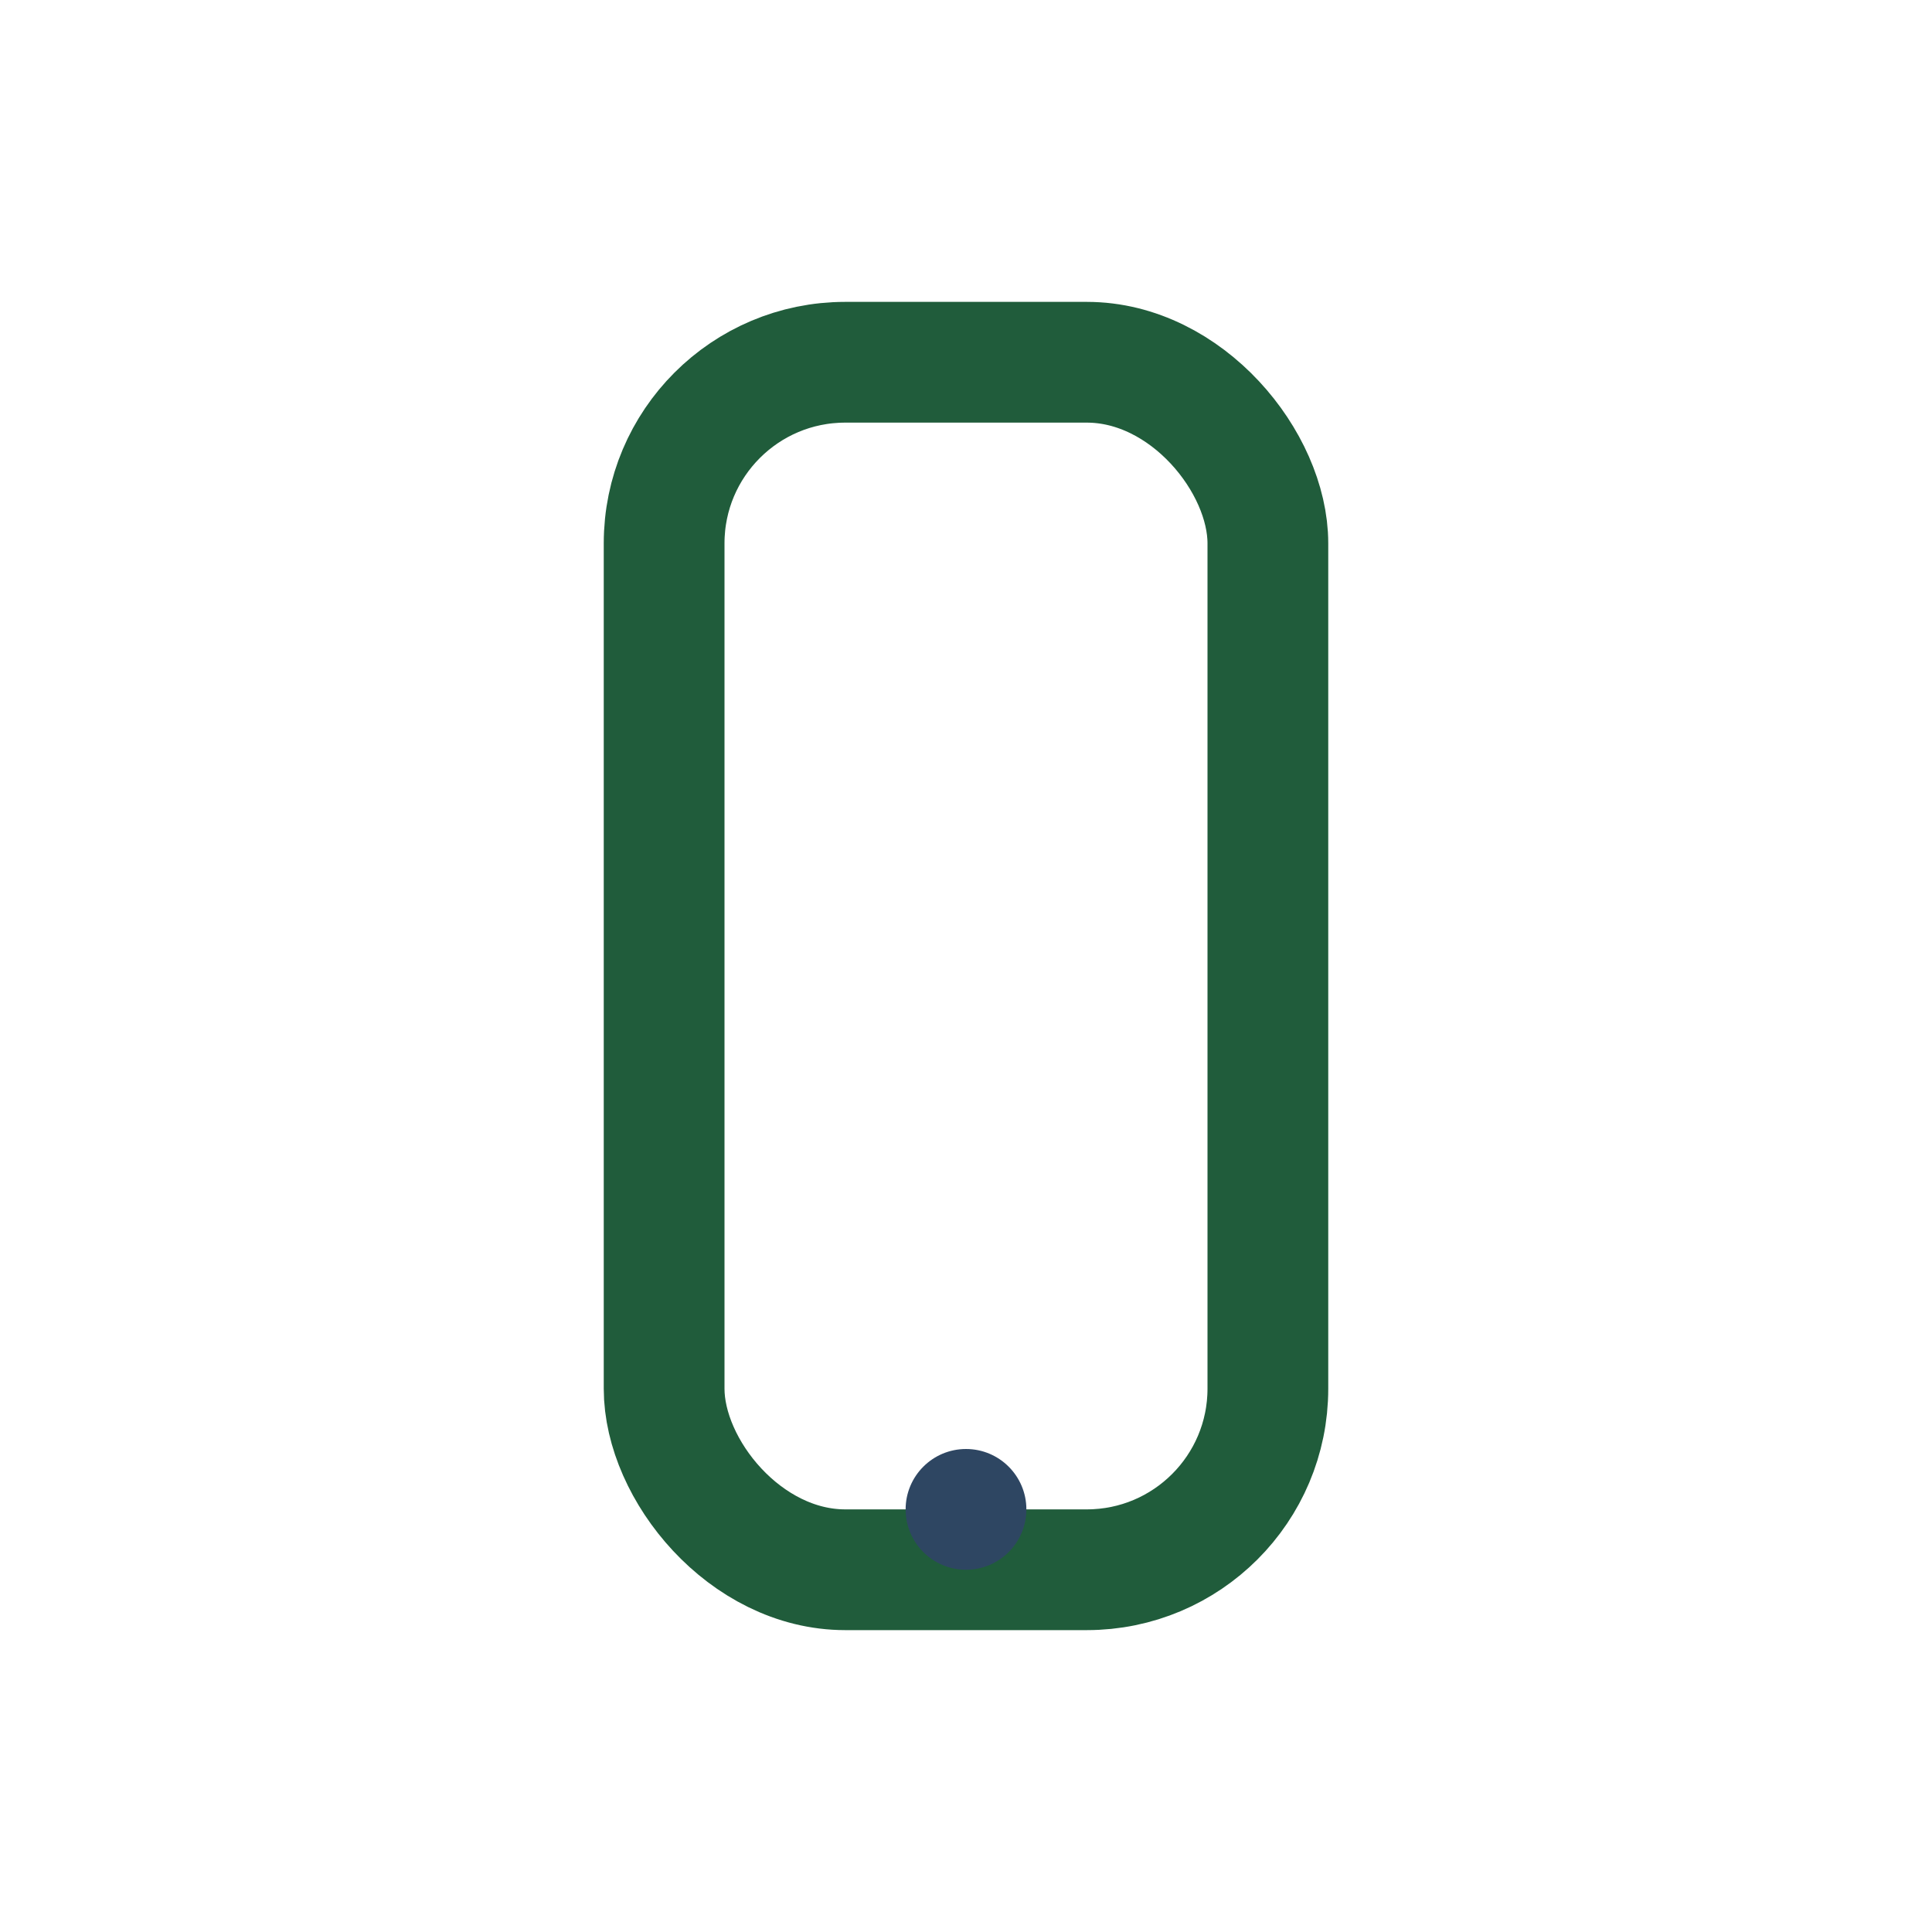 <?xml version="1.0" encoding="UTF-8"?>
<svg xmlns="http://www.w3.org/2000/svg" width="32" height="32" viewBox="0 0 32 32"><rect x="11" y="6" width="10" height="20" rx="3" fill="none" stroke="#205C3B" stroke-width="2"/><circle cx="16" cy="25" r="1" fill="#2E4662"/></svg>